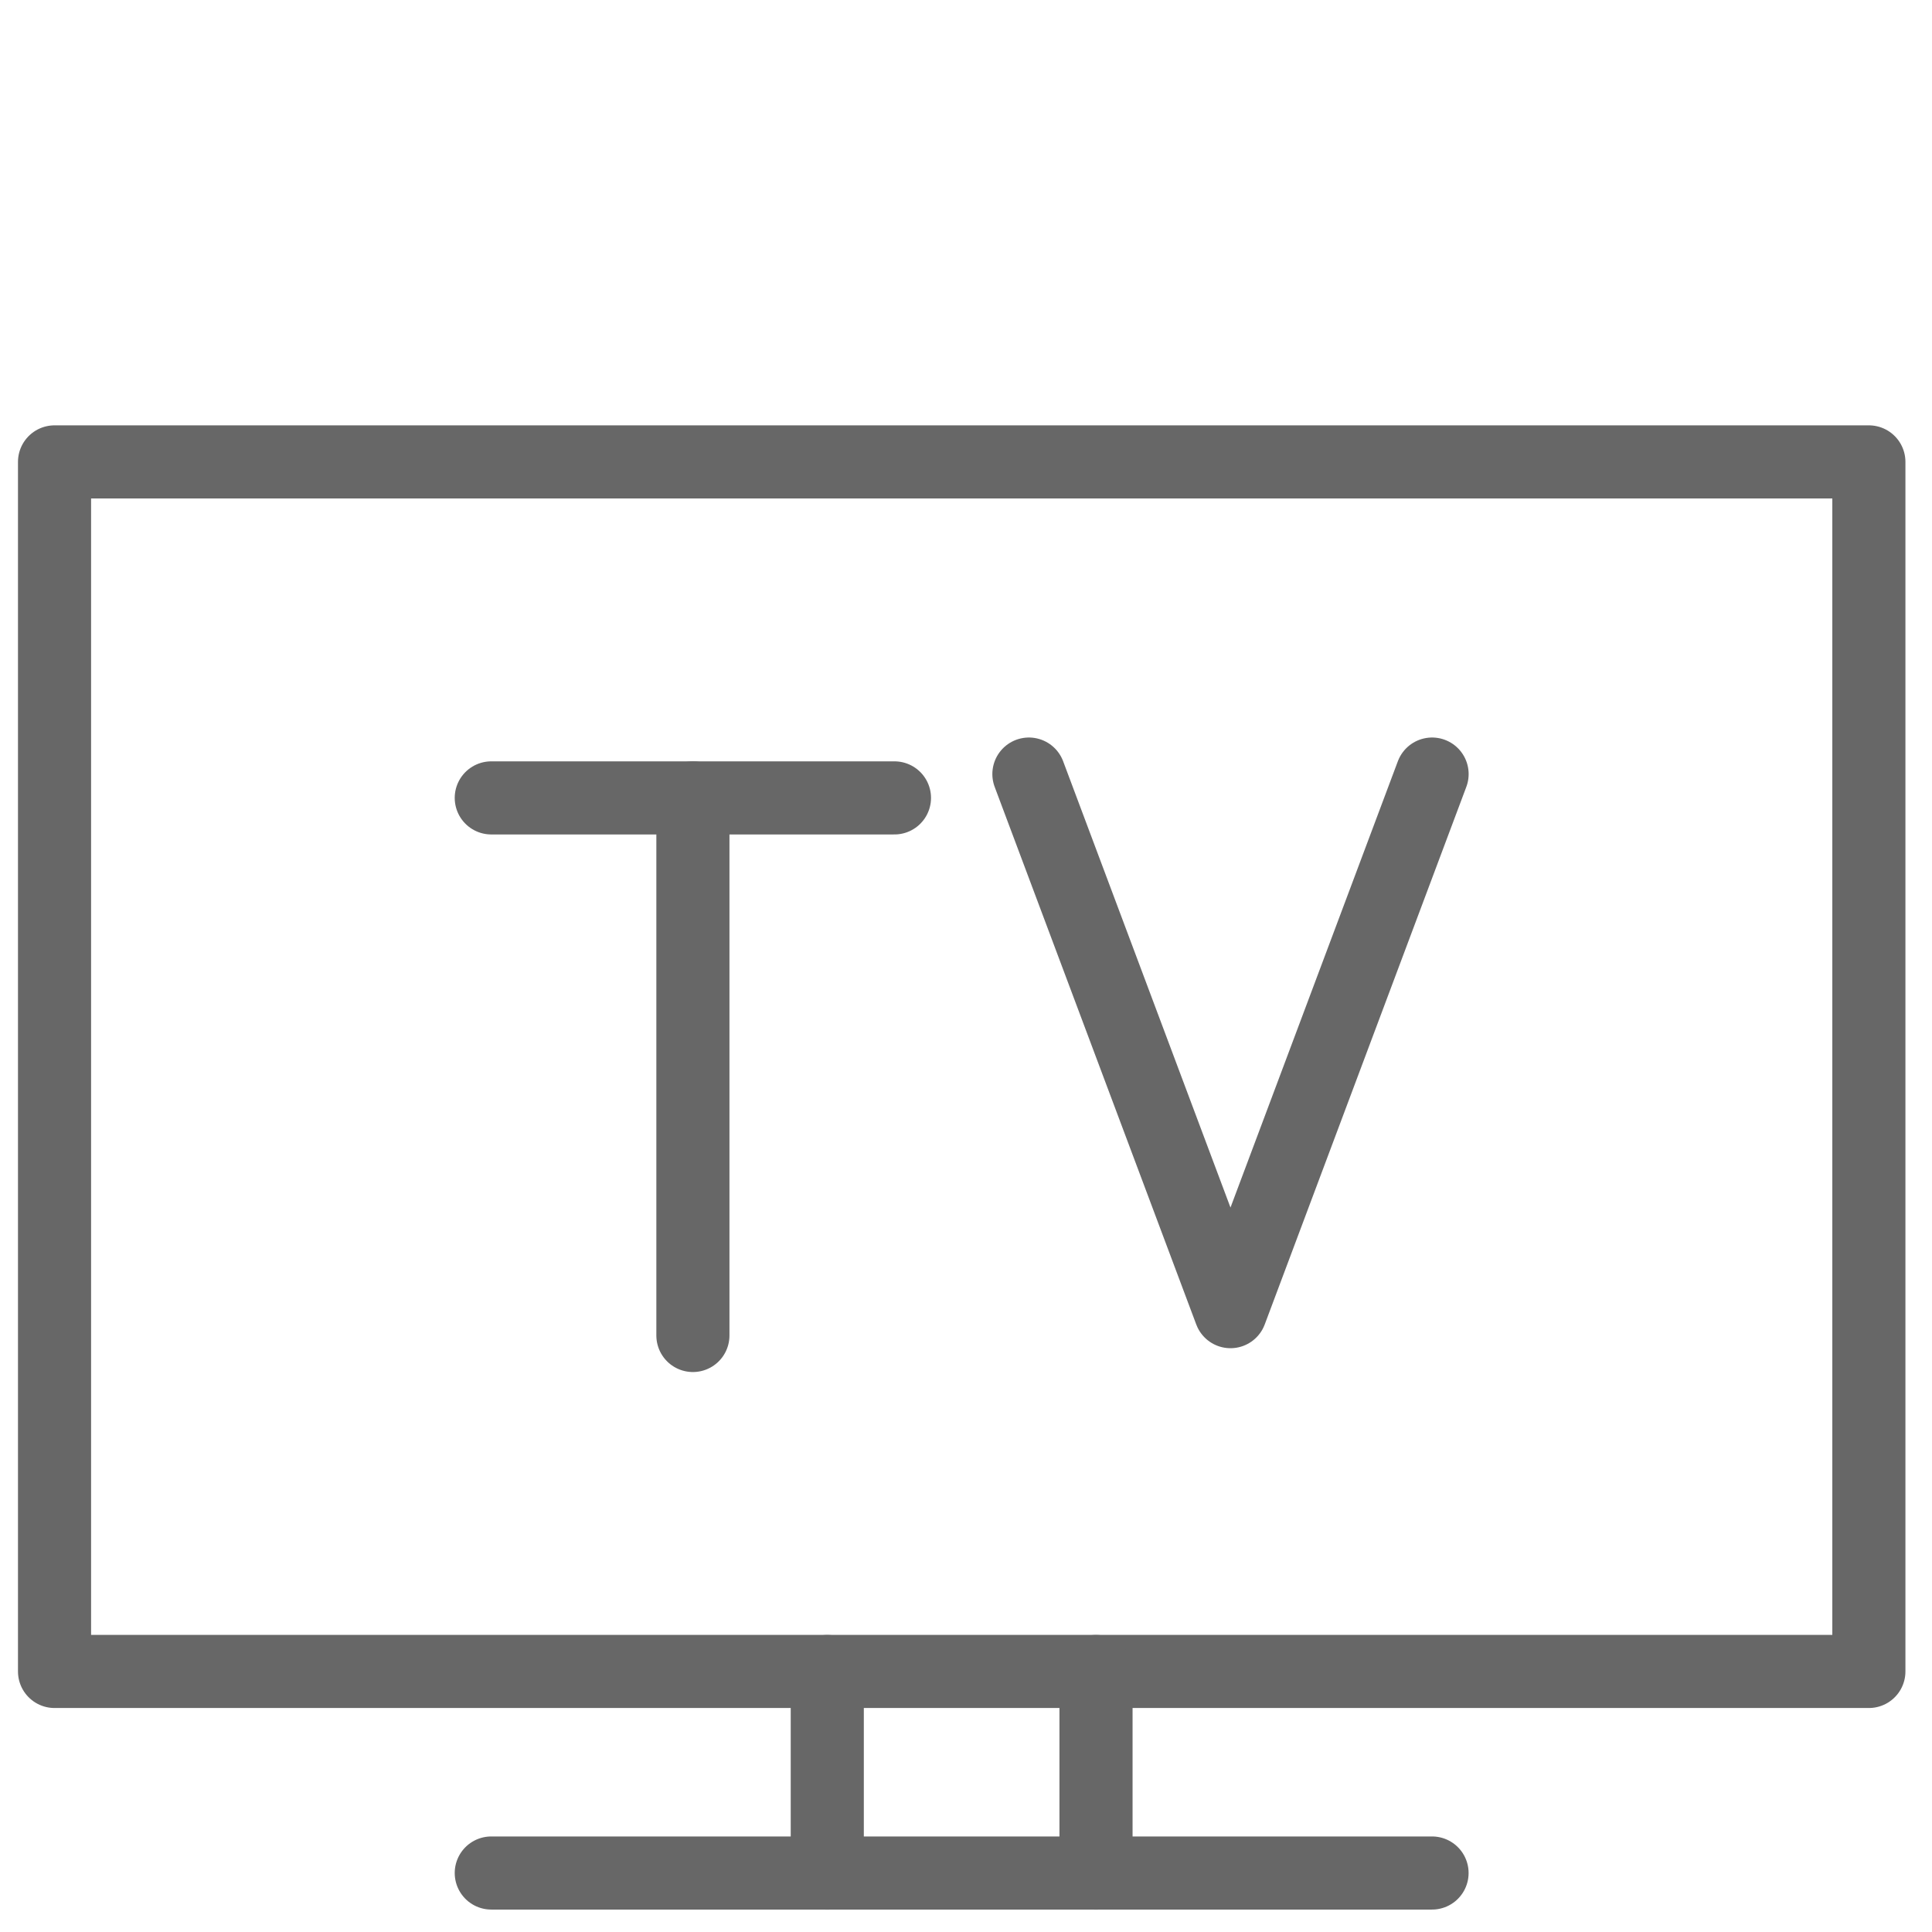 <?xml version="1.0" encoding="UTF-8" standalone="no"?> <svg xmlns="http://www.w3.org/2000/svg" xmlns:xlink="http://www.w3.org/1999/xlink" xmlns:serif="http://www.serif.com/" width="100%" height="100%" viewBox="0 0 125 125" version="1.1" xml:space="preserve" style="fill-rule:evenodd;clip-rule:evenodd;stroke-linecap:round;stroke-linejoin:round;"> <g transform="matrix(0.946,0,0,0.946,62.222,75.536)"> <g id="ADAPT-Apartments-Flatscreen-Icon-1.svg" transform="matrix(1,0,0,1,-64.544,-50.757)"> <clipPath id="_clip1"> <rect x="0" y="0" width="129.088" height="101.513"></rect> </clipPath> <g clip-path="url(#_clip1)"> <g id="Gruppe_1358" transform="matrix(1,0,0,1,-2172.93,-4538.19)"> <g id="Rechteck_16" transform="matrix(1,0,0,1,2175.43,4540.69)"> <rect x="0" y="0" width="124.088" height="82.725" style="fill:none;stroke:rgb(103,103,103);stroke-width:5px;"></rect> </g> <g id="Linie_19" transform="matrix(1,0,0,1,2205.3,4637.2)"> <path d="M64.342,0L0,0" style="fill:none;fill-rule:nonzero;stroke:rgb(103,103,103);stroke-width:5px;"></path> </g> <g id="Linie_20" transform="matrix(1,0,0,1,2246.66,4623.42)"> <path d="M0,0L0,13.788" style="fill:none;fill-rule:nonzero;stroke:rgb(103,103,103);stroke-width:5px;"></path> </g> <g id="Linie_21" transform="matrix(1,0,0,1,2228.28,4623.42)"> <path d="M0,0L0,13.788" style="fill:none;fill-rule:nonzero;stroke:rgb(103,103,103);stroke-width:5px;"></path> </g> <g id="Linie_22" transform="matrix(1,0,0,1,2205.3,4563.67)"> <path d="M0,0L27.575,0" style="fill:none;fill-rule:nonzero;stroke:rgb(103,103,103);stroke-width:5px;"></path> </g> <g id="Linie_23" transform="matrix(1,0,0,1,2219.09,4563.67)"> <path d="M0,0L0,36.767" style="fill:none;fill-rule:nonzero;stroke:rgb(103,103,103);stroke-width:5px;"></path> </g> <g id="Pfad_1367" transform="matrix(1,0,0,1,1960.07,4503.04)"> <path d="M309.575,59L295.787,95.767L282,59" style="fill:none;fill-rule:nonzero;stroke:rgb(103,103,103);stroke-width:5px;"></path> </g> </g> </g> </g> <g id="ADAPT-Apartments-Flatscreen-Icon-1.svg1" serif:id="ADAPT-Apartments-Flatscreen-Icon-1.svg"> </g> </g> </svg> 